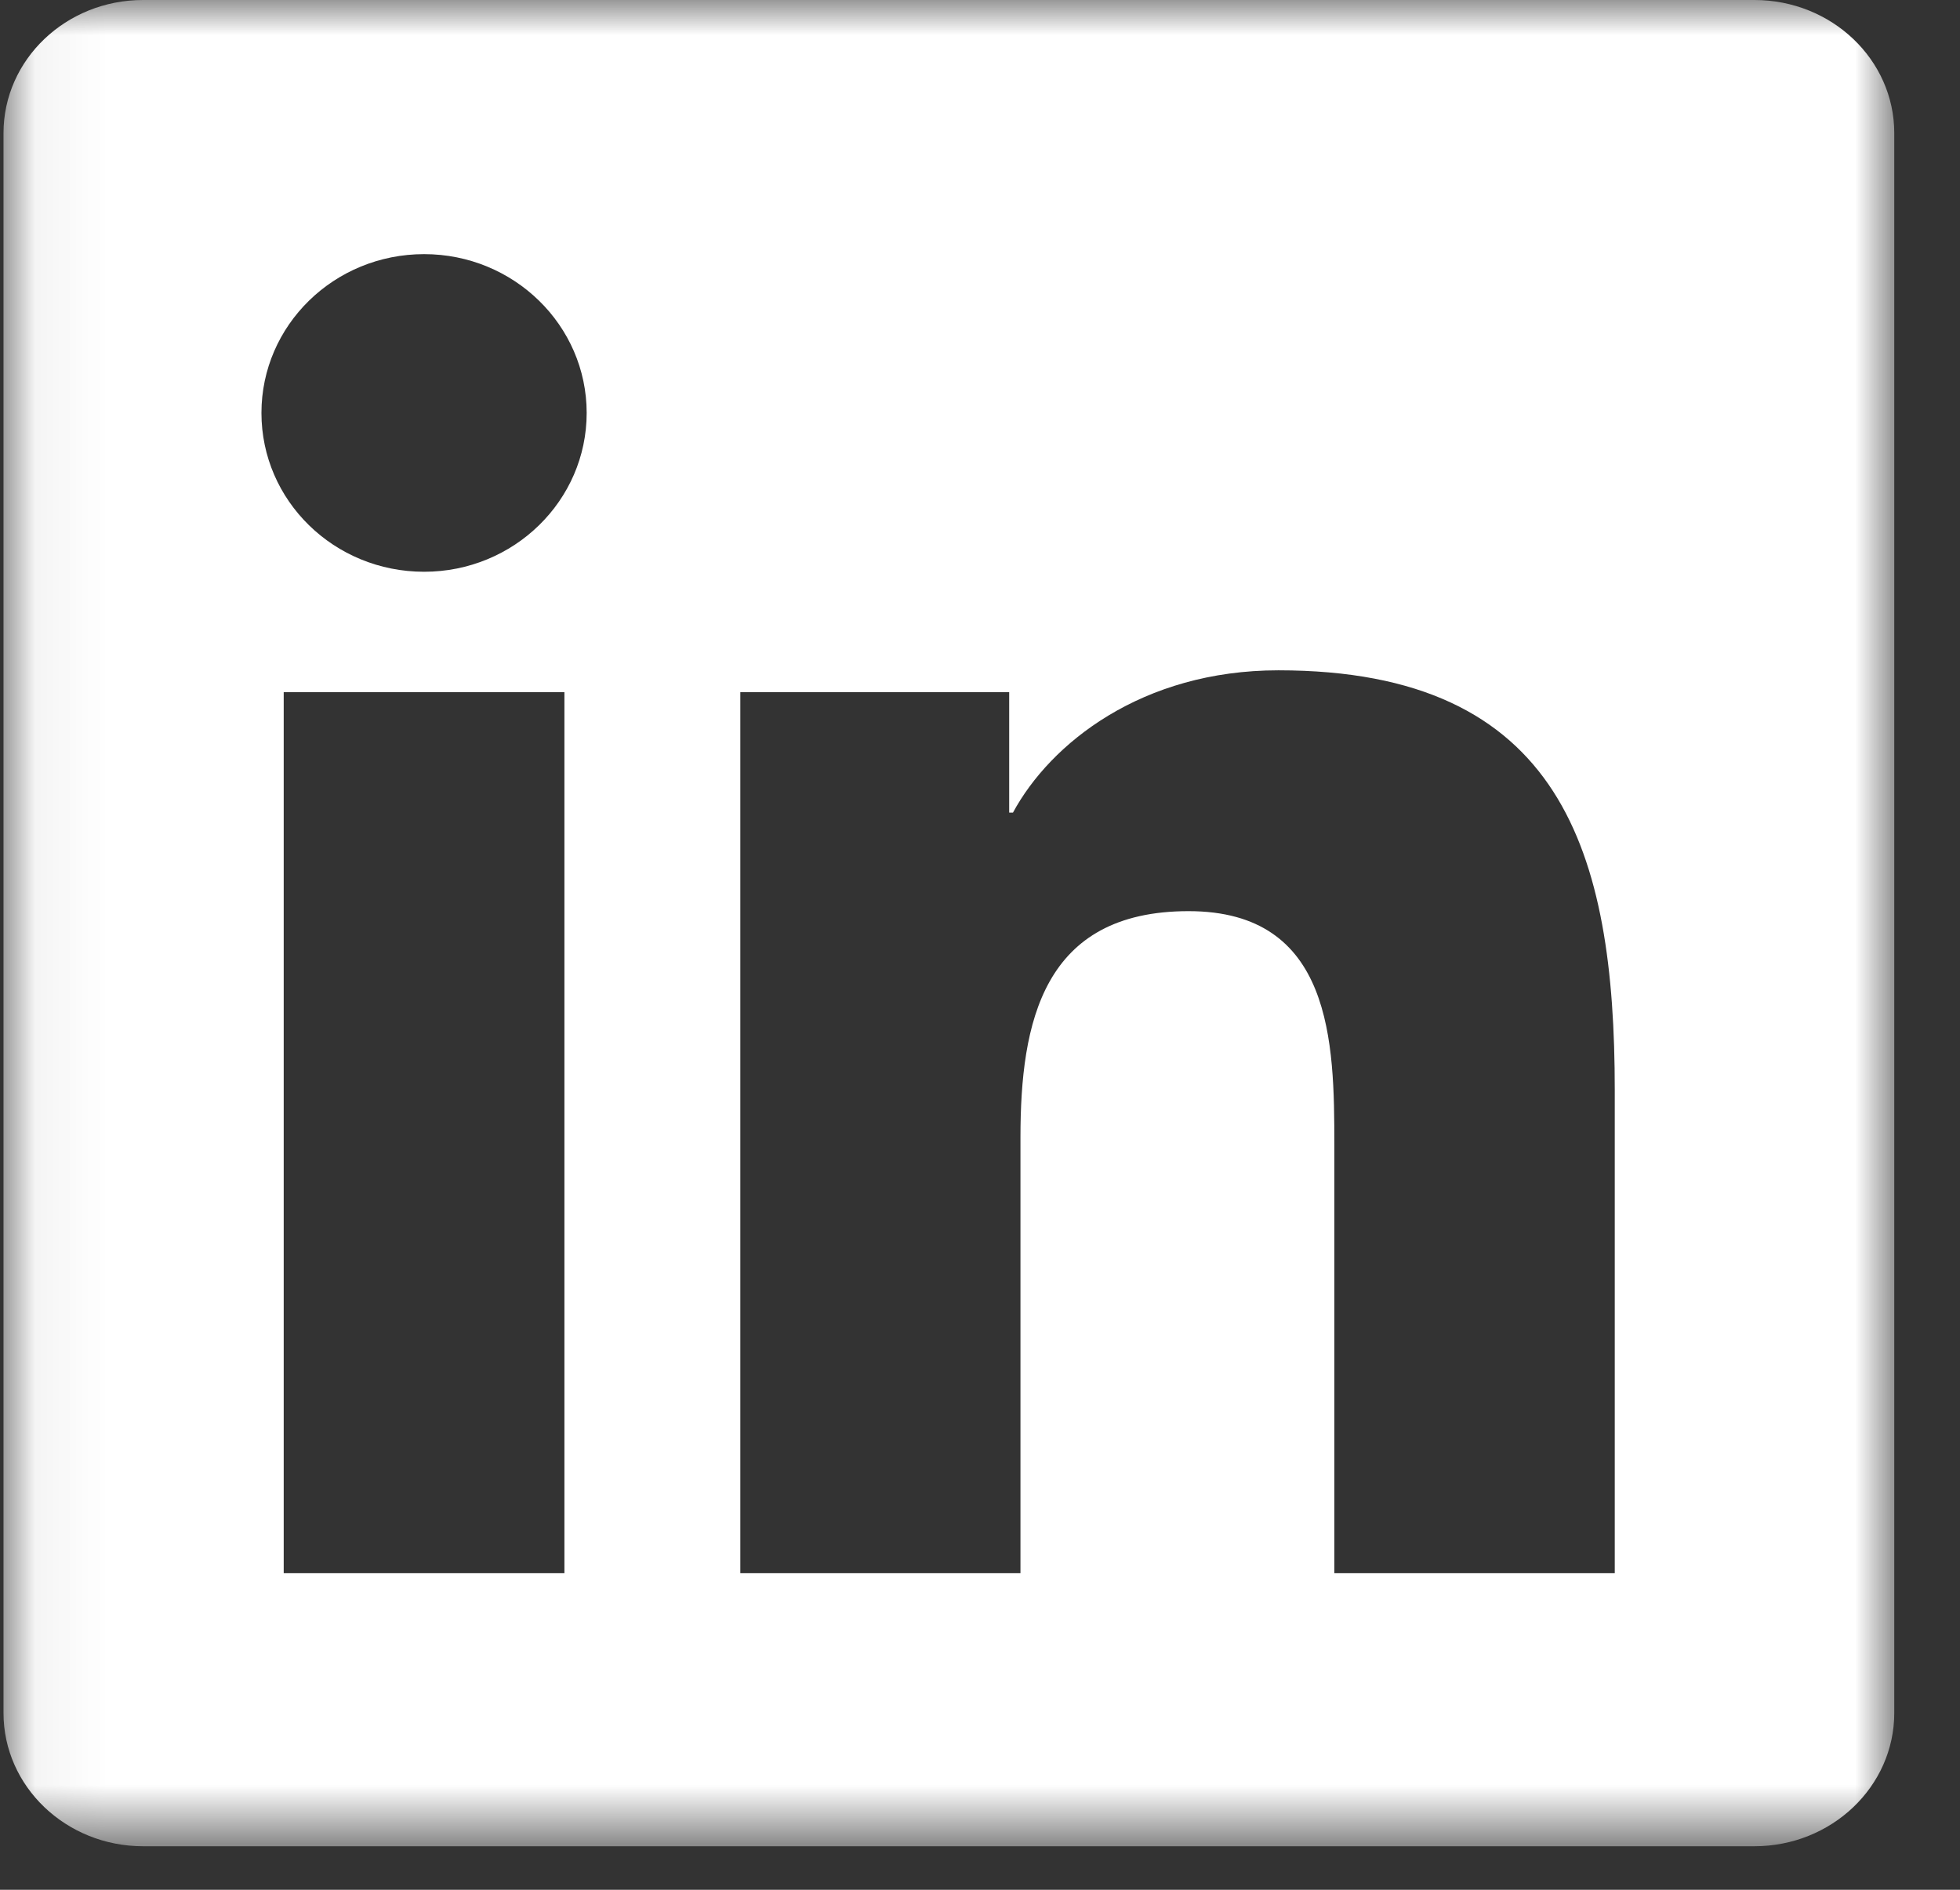 <?xml version="1.0" encoding="UTF-8"?>
<svg width="28px" height="27px" viewBox="0 0 28 27" version="1.1" xmlns="http://www.w3.org/2000/svg" xmlns:xlink="http://www.w3.org/1999/xlink">
    <rect x="0" y="0" width="28" height="27" fill="#333333" stroke="none"/>
    <!-- Generator: Sketch 59.1 (86144) - https://sketch.com -->
    <title>linkedin</title>
    <desc>Created with Sketch.</desc>
    <defs>
        <polygon id="path-1" points="0.05 26.334 27.061 26.334 27.061 0 0.05 0"></polygon>
    </defs>
    <g id="Homepage" stroke="none" stroke-width="1" fill="none" fill-rule="evenodd">
        <g id="Home---For-Eqipment-Copy-44" transform="translate(-340, -4971)">
            <g id="Group-26" transform="translate(0, 4895)">
                <g id="Group" transform="translate(340, 76)">
                    <g id="linkedin" transform="translate(-0, 0)">
                        <mask id="mask-2" fill="white">
                            <use xlink:href="#path-1"></use>
                        </mask>
                        <g id="Clip-9"></g>
                        <path d="M23.068,22.477 L19.062,22.477 L19.062,16.355 C19.062,14.896 19.036,13.018 16.98,13.018 C14.896,13.018 14.578,14.608 14.578,16.251 L14.578,22.477 L10.576,22.477 L10.576,9.889 L14.417,9.889 L14.417,11.61 L14.471,11.61 C15.006,10.62 16.313,9.577 18.263,9.577 C22.318,9.577 23.068,12.183 23.068,15.573 L23.068,22.477 L23.068,22.477 Z M6.059,8.169 C4.772,8.169 3.735,7.153 3.735,5.9 C3.735,4.648 4.772,3.631 6.059,3.631 C7.34,3.631 8.381,4.648 8.381,5.9 C8.381,7.153 7.34,8.169 6.059,8.169 L6.059,8.169 Z M4.053,22.477 L8.063,22.477 L8.063,9.889 L4.053,9.889 L4.053,22.477 Z M25.063,0 L2.043,0 C0.944,0 0.05,0.851 0.05,1.902 L0.05,24.474 C0.05,25.525 0.944,26.378 2.043,26.378 L25.063,26.378 C26.165,26.378 27.061,25.525 27.061,24.474 L27.061,1.902 C27.061,0.851 26.165,0 25.063,0 L25.063,0 Z" id="Fill-10" fill="#ffffff" mask="url(#mask-2)"></path>
                    </g>
                </g>
            </g>
        </g>
    </g>
</svg>
